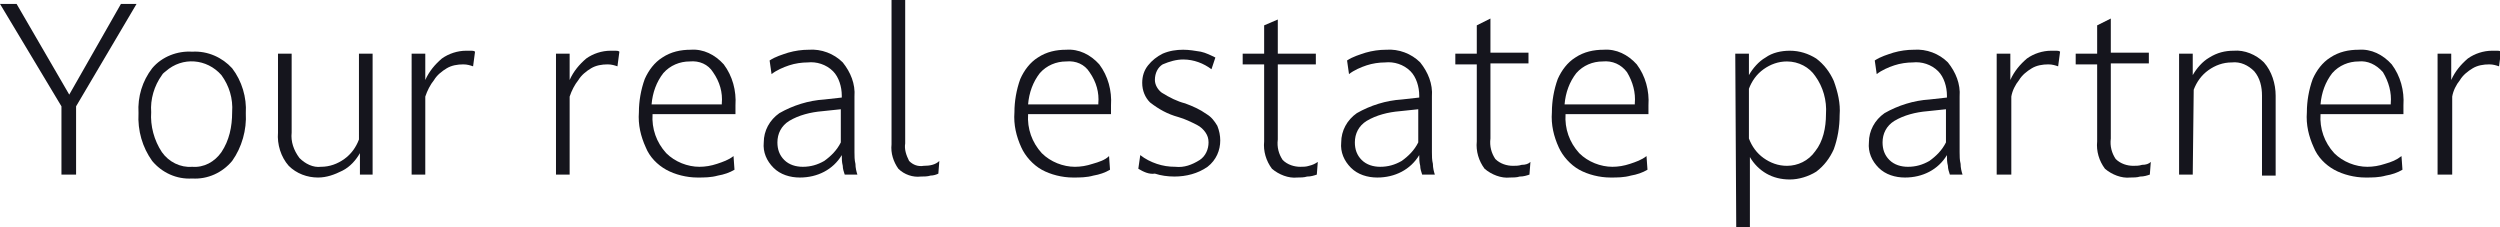 <?xml version="1.0" encoding="utf-8"?>
<!-- Generator: $$$/GeneralStr/196=Adobe Illustrator 27.6.0, SVG Export Plug-In . SVG Version: 6.00 Build 0)  -->
<svg version="1.1" id="Capa_1" xmlns="http://www.w3.org/2000/svg" xmlns:xlink="http://www.w3.org/1999/xlink" x="0px" y="0px"
	 viewBox="0 0 256.3 23.3" style="enable-background:new 0 0 256.3 23.3;" xml:space="preserve">
<style type="text/css">
	.st0{fill:#15151D;}
</style>
<g id="Grupo_2241" transform="translate(0 0)">
	<path id="Trazado_48" class="st0" d="M12.4,0.4L7.1,9.7L1.7,0.4H0l6.3,10.5v7h1.5v-7L14,0.4H12.4z"/>
	<path id="Trazado_49" class="st0" d="M19.7,18.3c-1.6,0.1-3.1-0.6-4.1-1.8c-1-1.4-1.5-3.1-1.4-4.9c-0.1-1.7,0.4-3.3,1.4-4.6
		c1-1.2,2.6-1.8,4.1-1.7c1.6-0.1,3.1,0.6,4.1,1.7c1,1.3,1.5,3,1.4,4.6c0.1,1.7-0.4,3.5-1.4,4.9C22.8,17.7,21.3,18.4,19.7,18.3
		 M19.7,17.1c1.2,0.1,2.3-0.5,3-1.5c0.8-1.2,1.1-2.6,1.1-4.1c0.1-1.4-0.3-2.7-1.1-3.8c-1.5-1.7-4-1.9-5.7-0.4
		c-0.1,0.1-0.3,0.2-0.4,0.4c-0.8,1.1-1.2,2.5-1.1,3.8c-0.1,1.4,0.3,2.9,1.1,4.1C17.3,16.6,18.5,17.2,19.7,17.1"/>
	<path id="Trazado_50" class="st0" d="M38.2,17.9h-1.3v-2.2c-0.4,0.7-1,1.4-1.8,1.8c-0.8,0.4-1.6,0.7-2.5,0.7c-1.1,0-2.2-0.4-3-1.2
		c-0.8-0.9-1.2-2.2-1.1-3.4V5.5h1.4v8.1c-0.1,0.9,0.2,1.8,0.8,2.6c0.6,0.6,1.4,1,2.2,0.9c0.9,0,1.7-0.3,2.4-0.8
		c0.7-0.5,1.2-1.2,1.5-2V5.5h1.4L38.2,17.9z"/>
	<path id="Trazado_51" class="st0" d="M43.6,17.9h-1.4V5.5h1.4v2.7c0.4-0.9,1-1.6,1.7-2.2c0.7-0.5,1.6-0.8,2.5-0.8
		c0.2,0,0.3,0,0.5,0c0.1,0,0.3,0,0.4,0.1l-0.2,1.5c-0.3-0.1-0.6-0.2-1-0.2c-0.6,0-1.2,0.1-1.7,0.4c-0.5,0.3-1,0.7-1.3,1.2
		c-0.4,0.5-0.7,1.1-0.9,1.7L43.6,17.9z"/>
	<path id="Trazado_52" class="st0" d="M58.4,17.9H57V5.5h1.4v2.7c0.4-0.9,1-1.6,1.7-2.2c0.7-0.5,1.6-0.8,2.5-0.8c0.2,0,0.3,0,0.5,0
		c0.1,0,0.3,0,0.4,0.1l-0.2,1.5c-0.3-0.1-0.6-0.2-1-0.2c-0.6,0-1.2,0.1-1.7,0.4c-0.5,0.3-1,0.7-1.3,1.2c-0.4,0.5-0.7,1.1-0.9,1.7
		L58.4,17.9z"/>
	<path id="Trazado_53" class="st0" d="M75.2,16l0.1,1.4c-0.5,0.3-1.1,0.5-1.7,0.6c-0.7,0.2-1.4,0.2-2.1,0.2c-1.1,0-2.3-0.3-3.2-0.8
		c-0.9-0.5-1.7-1.3-2.1-2.3c-0.5-1.1-0.8-2.3-0.7-3.6c0-1.1,0.2-2.3,0.6-3.4c0.4-0.9,1-1.7,1.8-2.2c0.9-0.6,1.9-0.8,2.9-0.8
		c1.3-0.1,2.5,0.5,3.4,1.5c0.9,1.2,1.3,2.7,1.2,4.2v0.4c0,0.2,0,0.3,0,0.5h-8.5c-0.1,1.5,0.4,2.9,1.4,4c0.9,0.9,2.2,1.4,3.4,1.4
		c0.6,0,1.2-0.1,1.8-0.3C74.1,16.6,74.7,16.4,75.2,16 M70.7,6.3c-1,0-2,0.4-2.7,1.2c-0.7,0.9-1.1,2-1.2,3.2H74v-0.1
		c0.1-1.1-0.2-2.2-0.9-3.2C72.6,6.6,71.7,6.2,70.7,6.3"/>
	<path id="Trazado_54" class="st0" d="M87.9,17.9h-1.3c-0.1-0.3-0.2-0.6-0.2-0.9c-0.1-0.4-0.1-0.7-0.1-1.1c-0.9,1.5-2.5,2.3-4.3,2.3
		c-1,0-2-0.3-2.7-1c-0.7-0.7-1.1-1.6-1-2.6c0-1.2,0.6-2.3,1.6-3c1.4-0.8,3-1.3,4.6-1.4l1.8-0.2V9.8c0-0.9-0.3-1.9-0.9-2.5
		c-0.7-0.7-1.7-1-2.6-0.9c-0.6,0-1.3,0.1-1.9,0.3c-0.6,0.2-1.3,0.5-1.8,0.9l-0.2-1.4c0.6-0.4,1.3-0.6,1.9-0.8
		c0.7-0.2,1.4-0.3,2.1-0.3c1.3-0.1,2.6,0.4,3.5,1.3c0.8,1,1.3,2.2,1.2,3.5v5.7c0,0.4,0,0.8,0.1,1.2C87.7,17.2,87.8,17.6,87.9,17.9
		 M79.7,14.6c0,0.7,0.2,1.3,0.7,1.8c0.5,0.5,1.2,0.7,1.9,0.7c0.8,0,1.5-0.2,2.2-0.6c0.7-0.5,1.3-1.1,1.7-1.9v-3.4l-1.9,0.2
		c-1.2,0.1-2.4,0.4-3.4,1C80.1,12.9,79.7,13.7,79.7,14.6"/>
	<path id="Trazado_55" class="st0" d="M96.3,16.5l-0.1,1.3c-0.2,0.1-0.5,0.2-0.8,0.2c-0.3,0.1-0.7,0.1-1,0.1
		c-0.8,0.1-1.7-0.2-2.3-0.8c-0.5-0.7-0.8-1.6-0.7-2.5V0h1.4v14.7c-0.1,0.6,0.1,1.2,0.4,1.8c0.4,0.4,0.9,0.6,1.5,0.5
		C95.3,17,95.9,16.9,96.3,16.5"/>
	<path id="Trazado_56" class="st0" d="M113.7,16l0.1,1.4c-0.5,0.3-1.1,0.5-1.7,0.6c-0.7,0.2-1.4,0.2-2.1,0.2c-1.1,0-2.3-0.3-3.2-0.8
		c-0.9-0.5-1.7-1.4-2.1-2.3c-0.5-1.1-0.8-2.3-0.7-3.6c0-1.1,0.2-2.3,0.6-3.4c0.4-0.9,1-1.7,1.8-2.2c0.9-0.6,1.9-0.8,2.9-0.8
		c1.3-0.1,2.5,0.5,3.4,1.5c0.9,1.2,1.3,2.7,1.2,4.2v0.4c0,0.2,0,0.3,0,0.5h-8.5c-0.1,1.5,0.4,2.9,1.4,4c0.9,0.9,2.2,1.4,3.4,1.4
		c0.6,0,1.2-0.1,1.8-0.3C112.7,16.6,113.3,16.4,113.7,16 M109.3,6.3c-1,0-2,0.4-2.7,1.2c-0.7,0.9-1.1,2-1.2,3.2h7.2v-0.1
		c0.1-1.1-0.2-2.2-0.9-3.2C111.2,6.6,110.3,6.2,109.3,6.3"/>
	<path id="Trazado_57" class="st0" d="M116.7,17.3l0.2-1.4c0.5,0.4,1.1,0.7,1.7,0.9c0.6,0.2,1.2,0.3,1.9,0.3
		c0.9,0.1,1.7-0.2,2.5-0.7c0.6-0.4,0.9-1.1,0.9-1.8c0-0.4-0.1-0.7-0.3-1c-0.2-0.3-0.5-0.6-0.9-0.8c-0.6-0.3-1.2-0.6-1.9-0.8
		c-1.1-0.3-2-0.8-2.9-1.5c-0.5-0.5-0.8-1.2-0.8-2c0-0.7,0.2-1.3,0.6-1.8c0.4-0.5,0.9-0.9,1.5-1.2c0.7-0.3,1.4-0.4,2.1-0.4
		c0.6,0,1.2,0.1,1.8,0.2c0.5,0.1,1.1,0.4,1.5,0.6l-0.4,1.2c-0.8-0.6-1.8-1-2.9-1c-0.7,0-1.4,0.2-2.1,0.5c-0.5,0.3-0.8,0.9-0.8,1.6
		c0,0.5,0.3,1,0.7,1.3c0.8,0.5,1.6,0.9,2.4,1.1c0.8,0.3,1.5,0.6,2.2,1.1c0.5,0.3,0.8,0.7,1.1,1.2c0.2,0.5,0.3,1,0.3,1.5
		c0,1-0.4,2-1.3,2.7c-1,0.7-2.2,1-3.4,1c-0.7,0-1.4-0.1-2-0.3C117.8,17.9,117.2,17.6,116.7,17.3"/>
	<path id="Trazado_58" class="st0" d="M135.1,16.6l-0.1,1.3c-0.3,0.1-0.6,0.2-1,0.2c-0.3,0.1-0.7,0.1-1,0.1
		c-0.9,0.1-1.9-0.3-2.6-0.9c-0.6-0.8-0.9-1.8-0.8-2.8V6.6h-2.2V5.5h2.2V2.6L131,2v3.5h3.9v1.1H131v7.7c-0.1,0.8,0.1,1.5,0.5,2.1
		c0.5,0.5,1.2,0.7,1.8,0.7c0.3,0,0.6,0,0.9-0.1C134.6,16.9,134.8,16.8,135.1,16.6"/>
	<path id="Trazado_59" class="st0" d="M147.1,17.9h-1.3c-0.1-0.3-0.2-0.6-0.2-0.9c-0.1-0.4-0.1-0.7-0.1-1.1
		c-0.9,1.5-2.5,2.3-4.3,2.3c-1,0-2-0.3-2.7-1c-0.7-0.7-1.1-1.6-1-2.6c0-1.2,0.6-2.3,1.6-3c1.4-0.8,3-1.3,4.6-1.4l1.8-0.2V9.8
		c0-0.9-0.3-1.9-0.9-2.5c-0.7-0.7-1.7-1-2.6-0.9c-0.6,0-1.3,0.1-1.9,0.3c-0.6,0.2-1.3,0.5-1.8,0.9l-0.2-1.4c0.6-0.4,1.3-0.6,1.9-0.8
		c0.7-0.2,1.4-0.3,2.1-0.3c1.3-0.1,2.6,0.4,3.5,1.3c0.8,1,1.3,2.2,1.2,3.5v5.7c0,0.4,0,0.8,0.1,1.2C146.9,17.2,147,17.6,147.1,17.9
		 M138.9,14.6c0,0.7,0.2,1.3,0.7,1.8c0.5,0.5,1.2,0.7,1.9,0.7c0.8,0,1.5-0.2,2.2-0.6c0.7-0.5,1.3-1.1,1.7-1.9v-3.4l-1.9,0.2
		c-1.2,0.1-2.4,0.4-3.4,1C139.3,12.9,138.9,13.7,138.9,14.6"/>
	<path id="Trazado_60" class="st0" d="M156.9,16.6l-0.1,1.3c-0.3,0.1-0.6,0.2-1,0.2c-0.3,0.1-0.7,0.1-1,0.1
		c-0.9,0.1-1.9-0.3-2.6-0.9c-0.6-0.8-0.9-1.8-0.8-2.8V6.6h-2.2V5.5h2.2V2.6l1.4-0.7v3.5h3.9v1.1h-3.9v7.7c-0.1,0.8,0.1,1.5,0.5,2.1
		c0.5,0.5,1.2,0.7,1.8,0.7c0.3,0,0.6,0,0.9-0.1C156.4,16.9,156.7,16.8,156.9,16.6"/>
	<path id="Trazado_61" class="st0" d="M168.8,16l0.1,1.4c-0.5,0.3-1.1,0.5-1.7,0.6c-0.7,0.2-1.4,0.2-2.1,0.2c-1.1,0-2.3-0.3-3.2-0.8
		c-0.9-0.5-1.7-1.4-2.1-2.3c-0.5-1.1-0.8-2.3-0.7-3.6c0-1.1,0.2-2.3,0.6-3.4c0.4-0.9,1-1.7,1.8-2.2c0.9-0.6,1.9-0.8,2.9-0.8
		c1.3-0.1,2.5,0.5,3.4,1.5c0.9,1.2,1.3,2.7,1.2,4.2v0.4c0,0.2,0,0.3,0,0.5h-8.5c-0.1,1.5,0.4,2.9,1.4,4c0.9,0.9,2.2,1.4,3.4,1.4
		c0.6,0,1.2-0.1,1.8-0.3C167.7,16.6,168.3,16.4,168.8,16 M164.3,6.3c-1,0-2,0.4-2.7,1.2c-0.7,0.9-1.1,2-1.2,3.2h7.2v-0.1
		c0.1-1.1-0.2-2.2-0.8-3.2C166.2,6.6,165.3,6.2,164.3,6.3"/>
	<path id="Trazado_62" class="st0" d="M177.9,5.5h1.4v2.2c0.4-0.7,1-1.4,1.7-1.8c0.7-0.5,1.6-0.7,2.5-0.7c1,0,1.9,0.3,2.7,0.8
		c0.8,0.6,1.4,1.4,1.8,2.3c0.4,1.1,0.7,2.3,0.6,3.5c0,1.2-0.2,2.4-0.6,3.5c-0.4,0.9-1,1.7-1.8,2.3c-0.8,0.5-1.8,0.8-2.7,0.8
		c-0.9,0-1.7-0.2-2.4-0.6c-0.7-0.4-1.3-1-1.7-1.7v7.4h-1.4L177.9,5.5z M187.2,11.7c0.1-1.4-0.3-2.8-1.1-3.9
		c-0.6-0.9-1.7-1.5-2.9-1.5c-0.9,0-1.7,0.3-2.4,0.8c-0.7,0.5-1.2,1.2-1.5,2v5.1c0.3,0.8,0.8,1.5,1.5,2c0.7,0.5,1.5,0.8,2.4,0.8
		c1.1,0,2.2-0.5,2.9-1.5C186.9,14.5,187.2,13.1,187.2,11.7"/>
	<path id="Trazado_63" class="st0" d="M201.2,17.9h-1.3c-0.1-0.3-0.2-0.6-0.2-0.9c-0.1-0.4-0.1-0.7-0.1-1.1
		c-0.9,1.5-2.5,2.3-4.3,2.3c-1,0-2-0.3-2.7-1c-0.7-0.7-1.1-1.6-1-2.6c0-1.2,0.6-2.3,1.6-3c1.4-0.8,3-1.3,4.6-1.4l1.8-0.2V9.8
		c0-0.9-0.3-1.9-0.9-2.5c-0.7-0.7-1.7-1-2.6-0.9c-0.6,0-1.3,0.1-1.9,0.3c-0.6,0.2-1.3,0.5-1.8,0.9l-0.2-1.4c0.6-0.4,1.3-0.6,1.9-0.8
		c0.7-0.2,1.4-0.3,2.1-0.3c1.3-0.1,2.6,0.4,3.5,1.3c0.8,1,1.3,2.2,1.2,3.5v5.7c0,0.4,0,0.8,0.1,1.2C201,17.2,201.1,17.6,201.2,17.9
		 M193,14.6c0,0.7,0.2,1.3,0.7,1.8c0.5,0.5,1.2,0.7,1.9,0.7c0.8,0,1.5-0.2,2.2-0.6c0.7-0.5,1.3-1.1,1.7-1.9v-3.4l-1.9,0.2
		c-1.2,0.1-2.4,0.4-3.4,1C193.4,12.9,193,13.7,193,14.6"/>
	<path id="Trazado_64" class="st0" d="M206.1,17.9h-1.4V5.5h1.4v2.7c0.4-0.9,1-1.6,1.7-2.2c0.7-0.5,1.6-0.8,2.5-0.8
		c0.2,0,0.3,0,0.5,0c0.1,0,0.3,0,0.4,0.1L211,6.8c-0.3-0.1-0.6-0.2-1-0.2c-0.6,0-1.2,0.1-1.7,0.4c-0.5,0.3-1,0.7-1.3,1.2
		c-0.4,0.5-0.7,1.1-0.8,1.7V17.9z"/>
	<path id="Trazado_65" class="st0" d="M220.5,16.6l-0.1,1.3c-0.3,0.1-0.6,0.2-1,0.2c-0.3,0.1-0.7,0.1-1,0.1
		c-0.9,0.1-1.9-0.3-2.6-0.9c-0.6-0.8-0.9-1.8-0.8-2.8V6.6h-2.2V5.5h2.2V2.6l1.4-0.7v3.5h3.9v1.1h-3.9v7.7c-0.1,0.8,0.1,1.5,0.5,2.1
		c0.5,0.5,1.2,0.7,1.8,0.7c0.3,0,0.6,0,0.9-0.1C220,16.9,220.3,16.8,220.5,16.6"/>
	<path id="Trazado_66" class="st0" d="M224.8,17.9h-1.4V5.5h1.4v2.2c0.4-0.7,1-1.4,1.7-1.8c0.8-0.5,1.6-0.7,2.5-0.7
		c1.1-0.1,2.3,0.4,3.1,1.2c0.8,0.9,1.2,2.2,1.2,3.4v8.2h-1.4V9.8c0-0.9-0.2-1.8-0.8-2.5c-0.6-0.6-1.4-1-2.3-0.9
		c-0.9,0-1.7,0.3-2.4,0.8c-0.7,0.5-1.2,1.2-1.5,2L224.8,17.9z"/>
	<path id="Trazado_67" class="st0" d="M246.2,16l0.1,1.4c-0.5,0.3-1.1,0.5-1.7,0.6c-0.7,0.2-1.4,0.2-2.1,0.2c-1.1,0-2.3-0.3-3.2-0.8
		c-0.9-0.5-1.7-1.3-2.1-2.3c-0.5-1.1-0.8-2.3-0.7-3.6c0-1.1,0.2-2.3,0.6-3.4c0.4-0.9,1-1.7,1.8-2.2c0.9-0.6,1.9-0.8,2.9-0.8
		c1.3-0.1,2.5,0.5,3.4,1.5c0.9,1.2,1.3,2.7,1.2,4.2v0.4c0,0.2,0,0.3,0,0.5h-8.5c-0.1,1.5,0.4,2.9,1.4,4c0.9,0.9,2.2,1.4,3.4,1.4
		c0.6,0,1.2-0.1,1.8-0.3C245.2,16.6,245.7,16.4,246.2,16 M241.8,6.3c-1,0-2,0.4-2.7,1.2c-0.7,0.9-1.1,2-1.2,3.2h7.2v-0.1
		c0.1-1.1-0.2-2.2-0.8-3.2C243.6,6.6,242.7,6.2,241.8,6.3"/>
	<path id="Trazado_68" class="st0" d="M251.3,17.9h-1.4V5.5h1.4v2.7c0.4-0.9,1-1.6,1.7-2.2c0.7-0.5,1.6-0.8,2.5-0.8
		c0.2,0,0.3,0,0.5,0c0.1,0,0.3,0,0.4,0.1l-0.2,1.5c-0.3-0.1-0.6-0.2-1-0.2c-0.6,0-1.2,0.1-1.7,0.4c-0.5,0.3-1,0.7-1.3,1.2
		c-0.4,0.5-0.7,1.1-0.8,1.7V17.9z"/>
</g>
</svg>
